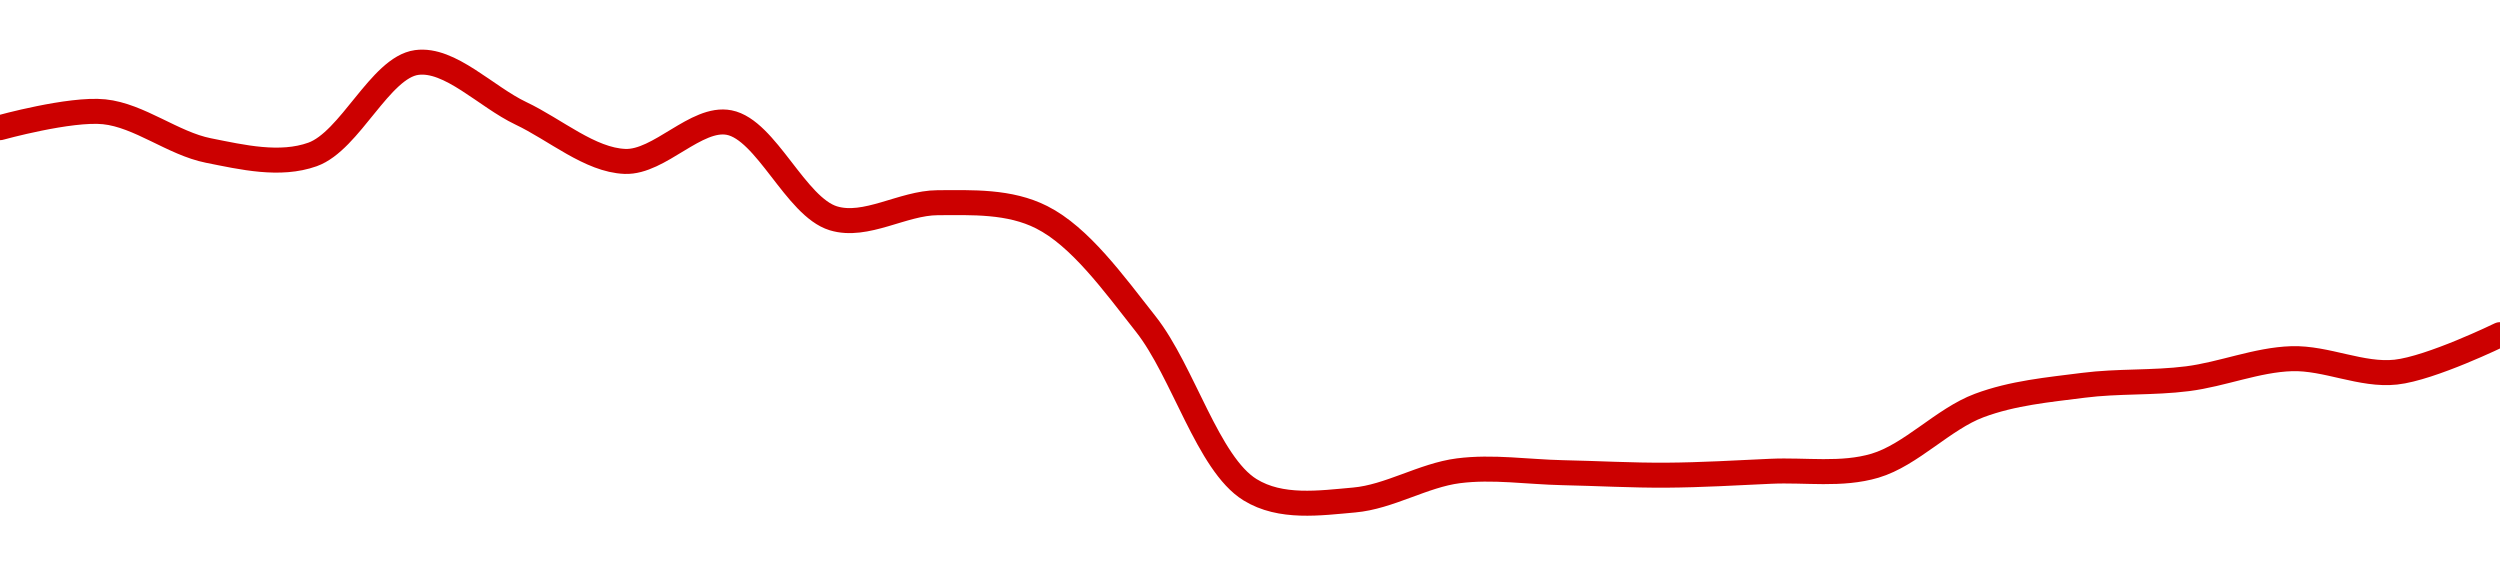 <!-- series1d: [0.0237326,0.02381345,0.02361626,0.02359612,0.02406442,0.02380571,0.02356068,0.02375848,0.02327097,0.02335038,0.02327639,0.02273212,0.02188876,0.0218364,0.02198515,0.02197556,0.02196281,0.02198271,0.0220111,0.02231746,0.02242052,0.02245403,0.02255606,0.02248765,0.02267838] -->

<svg width="200" height="45" viewBox="0 0 200 45" xmlns="http://www.w3.org/2000/svg">
  <defs>
    <linearGradient id="grad-area" x1="0" y1="0" x2="0" y2="1">
      <stop offset="0%" stop-color="rgba(255,82,82,.2)" />
      <stop offset="100%" stop-color="rgba(0,0,0,0)" />
    </linearGradient>
  </defs>

  <path d="M0,10.213C0,10.213,5.592,8.661,8.333,8.942C11.149,9.232,13.843,11.477,16.667,12.04C19.401,12.586,22.395,13.286,25,12.357C28.008,11.284,30.418,5.395,33.333,5C35.996,4.639,38.882,7.742,41.667,9.064C44.438,10.379,47.2,12.807,50,12.913C52.756,13.018,55.704,9.292,58.333,9.806C61.3,10.386,63.652,16.541,66.667,17.464C69.268,18.261,72.221,16.231,75,16.217C77.777,16.203,80.759,16.077,83.333,17.379C86.4,18.931,89.053,22.61,91.667,25.929C94.659,29.73,96.633,37.095,100,39.177C102.463,40.7,105.578,40.242,108.333,40C111.134,39.754,113.862,38.023,116.667,37.663C119.419,37.31,122.222,37.755,125,37.814C127.778,37.872,130.556,38.033,133.333,38.014C136.111,37.996,138.889,37.828,141.667,37.702C144.445,37.575,147.314,38.053,150,37.256C152.884,36.399,155.463,33.516,158.333,32.443C161.029,31.435,163.877,31.182,166.667,30.824C169.433,30.469,172.233,30.65,175,30.298C177.789,29.943,180.549,28.781,183.333,28.695C186.104,28.609,188.924,30.068,191.667,29.77C194.482,29.463,200,26.773,200,26.773"
        fill="none"
        stroke="#CC0000"
        stroke-width="2"
        stroke-linejoin="round"
        stroke-linecap="round"
        />
</svg>